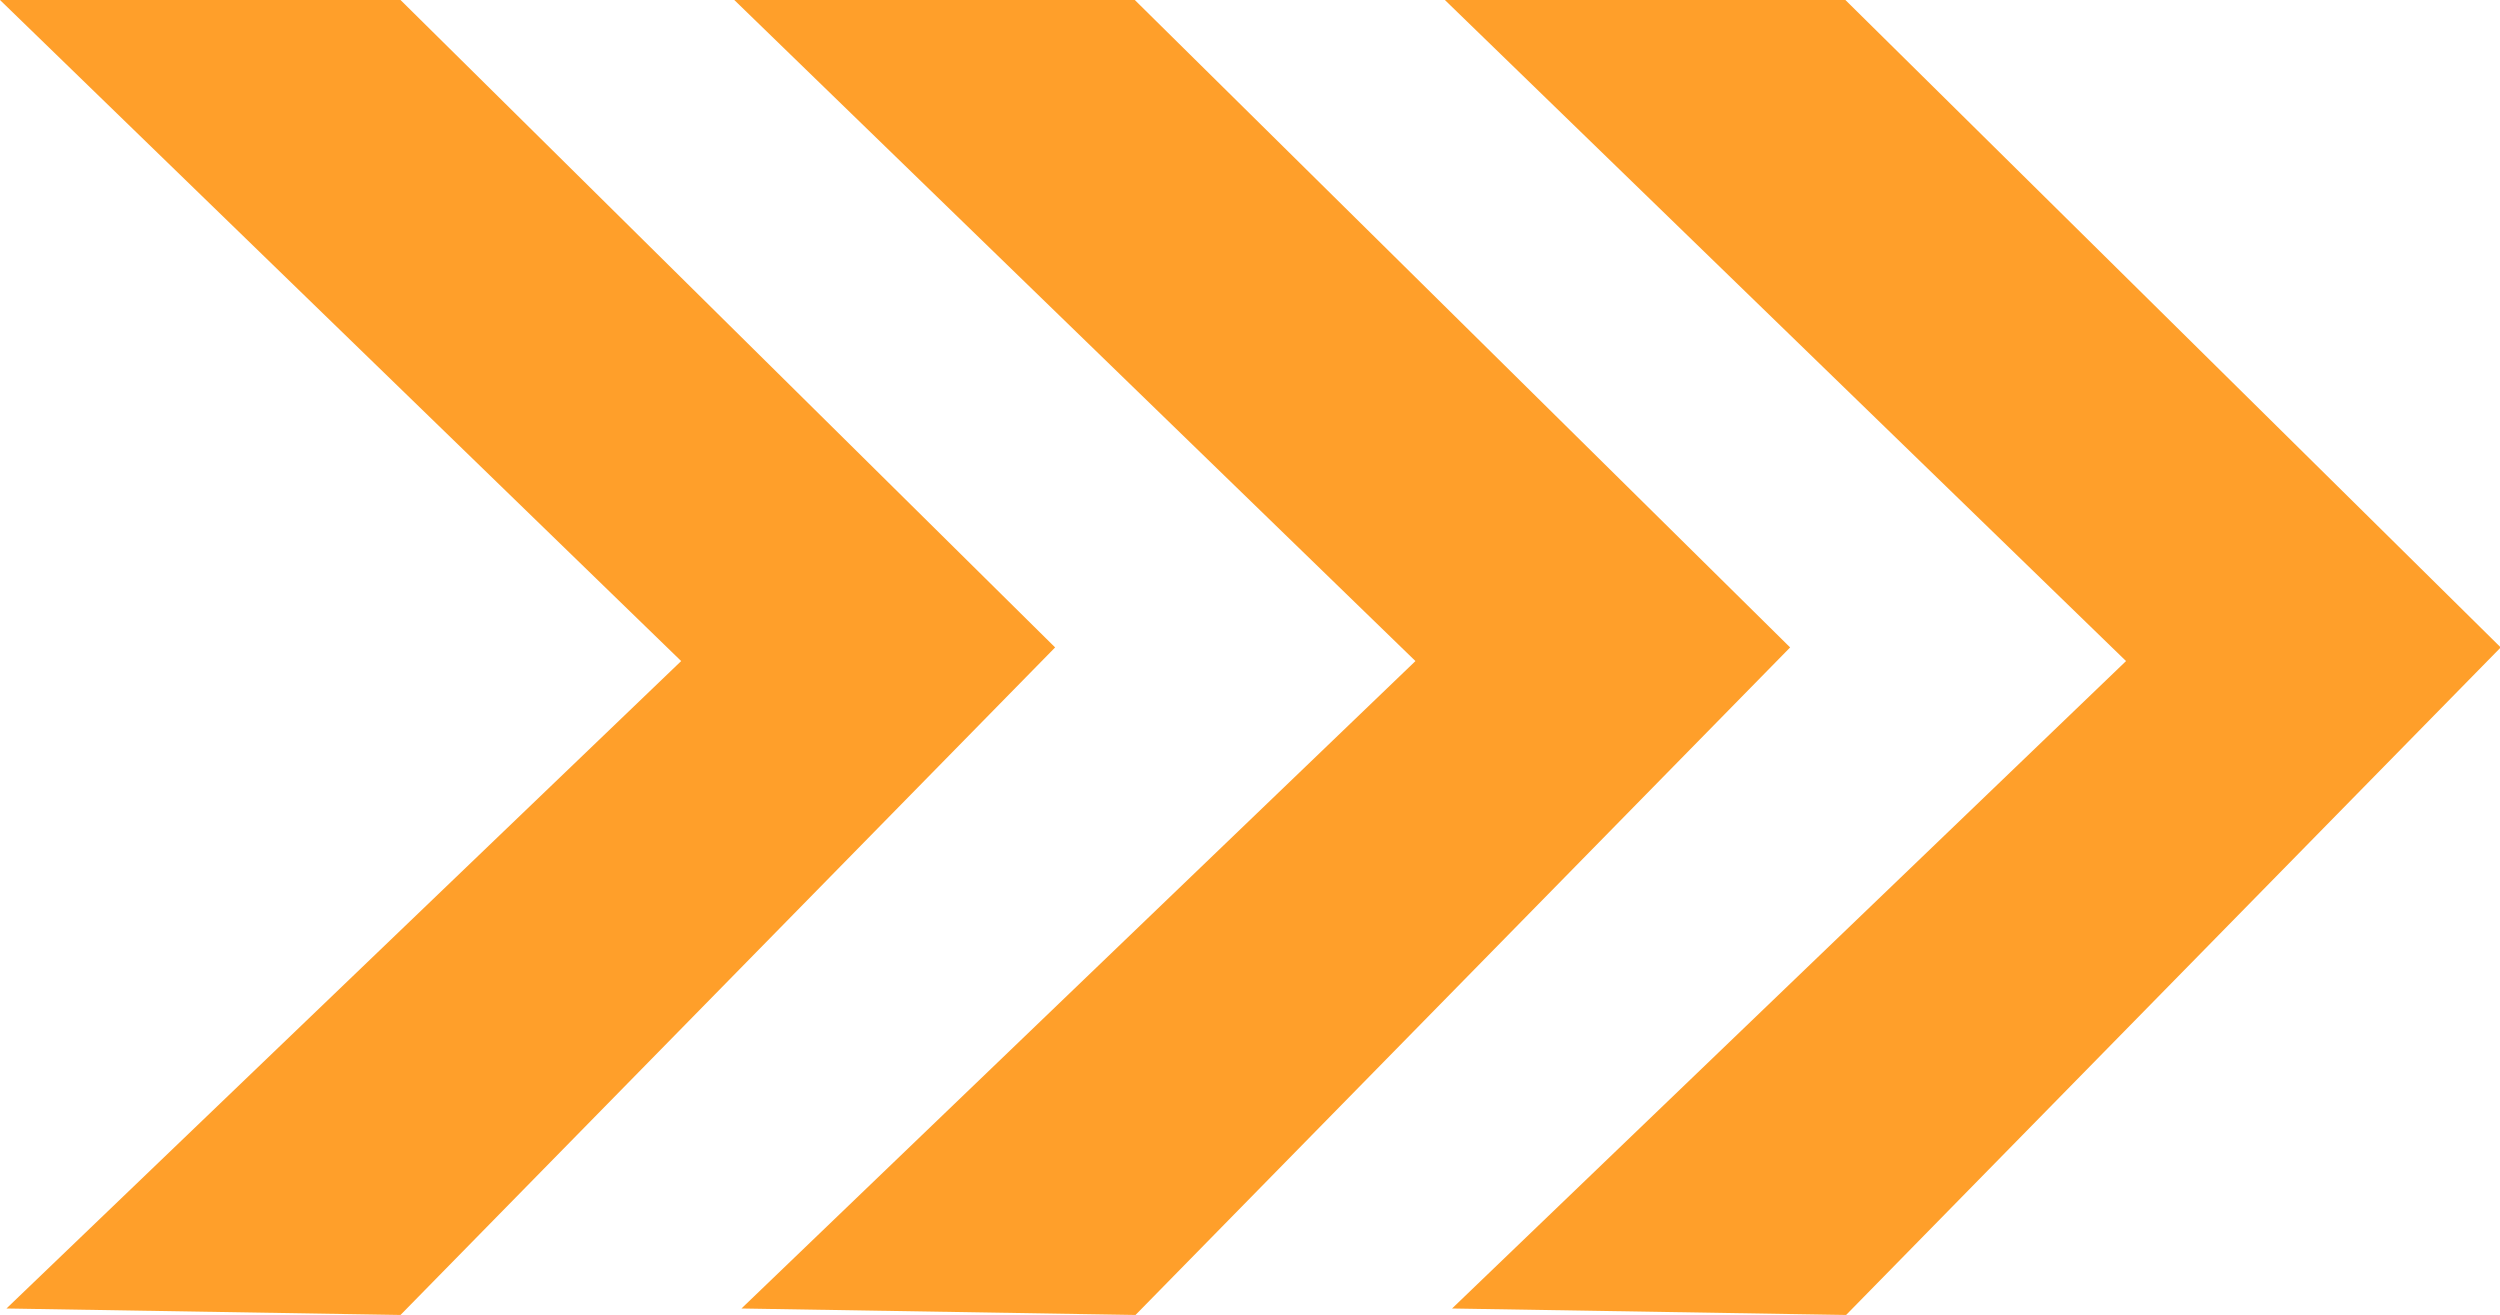 <?xml version="1.0" encoding="UTF-8"?> <svg xmlns="http://www.w3.org/2000/svg" version="1.1" id="Ebene_1" x="0" y="0" style="enable-background:new 0 0 348.3 183.2" xml:space="preserve" viewBox="0 0 348.3 183.2"><style>.st0{fill:#ff9f2a}</style><g id="Gruppe_23"><path id="Pfad_387" class="st0" d="m0 0 94.9 92.1-94 90.2 54.9.9 91.2-93L55.8 0H0z"></path><path id="Pfad_388" class="st0" d="m102.3 0 94.9 92.1-93.9 90.2 54.9.9 91.2-93L158.1 0h-55.8z"></path><path id="Pfad_389" class="st0" d="m201.3 0 94.9 92.1-93.9 90.2 54.9.9 91.2-93L257.1 0h-55.8z"></path></g></svg> 